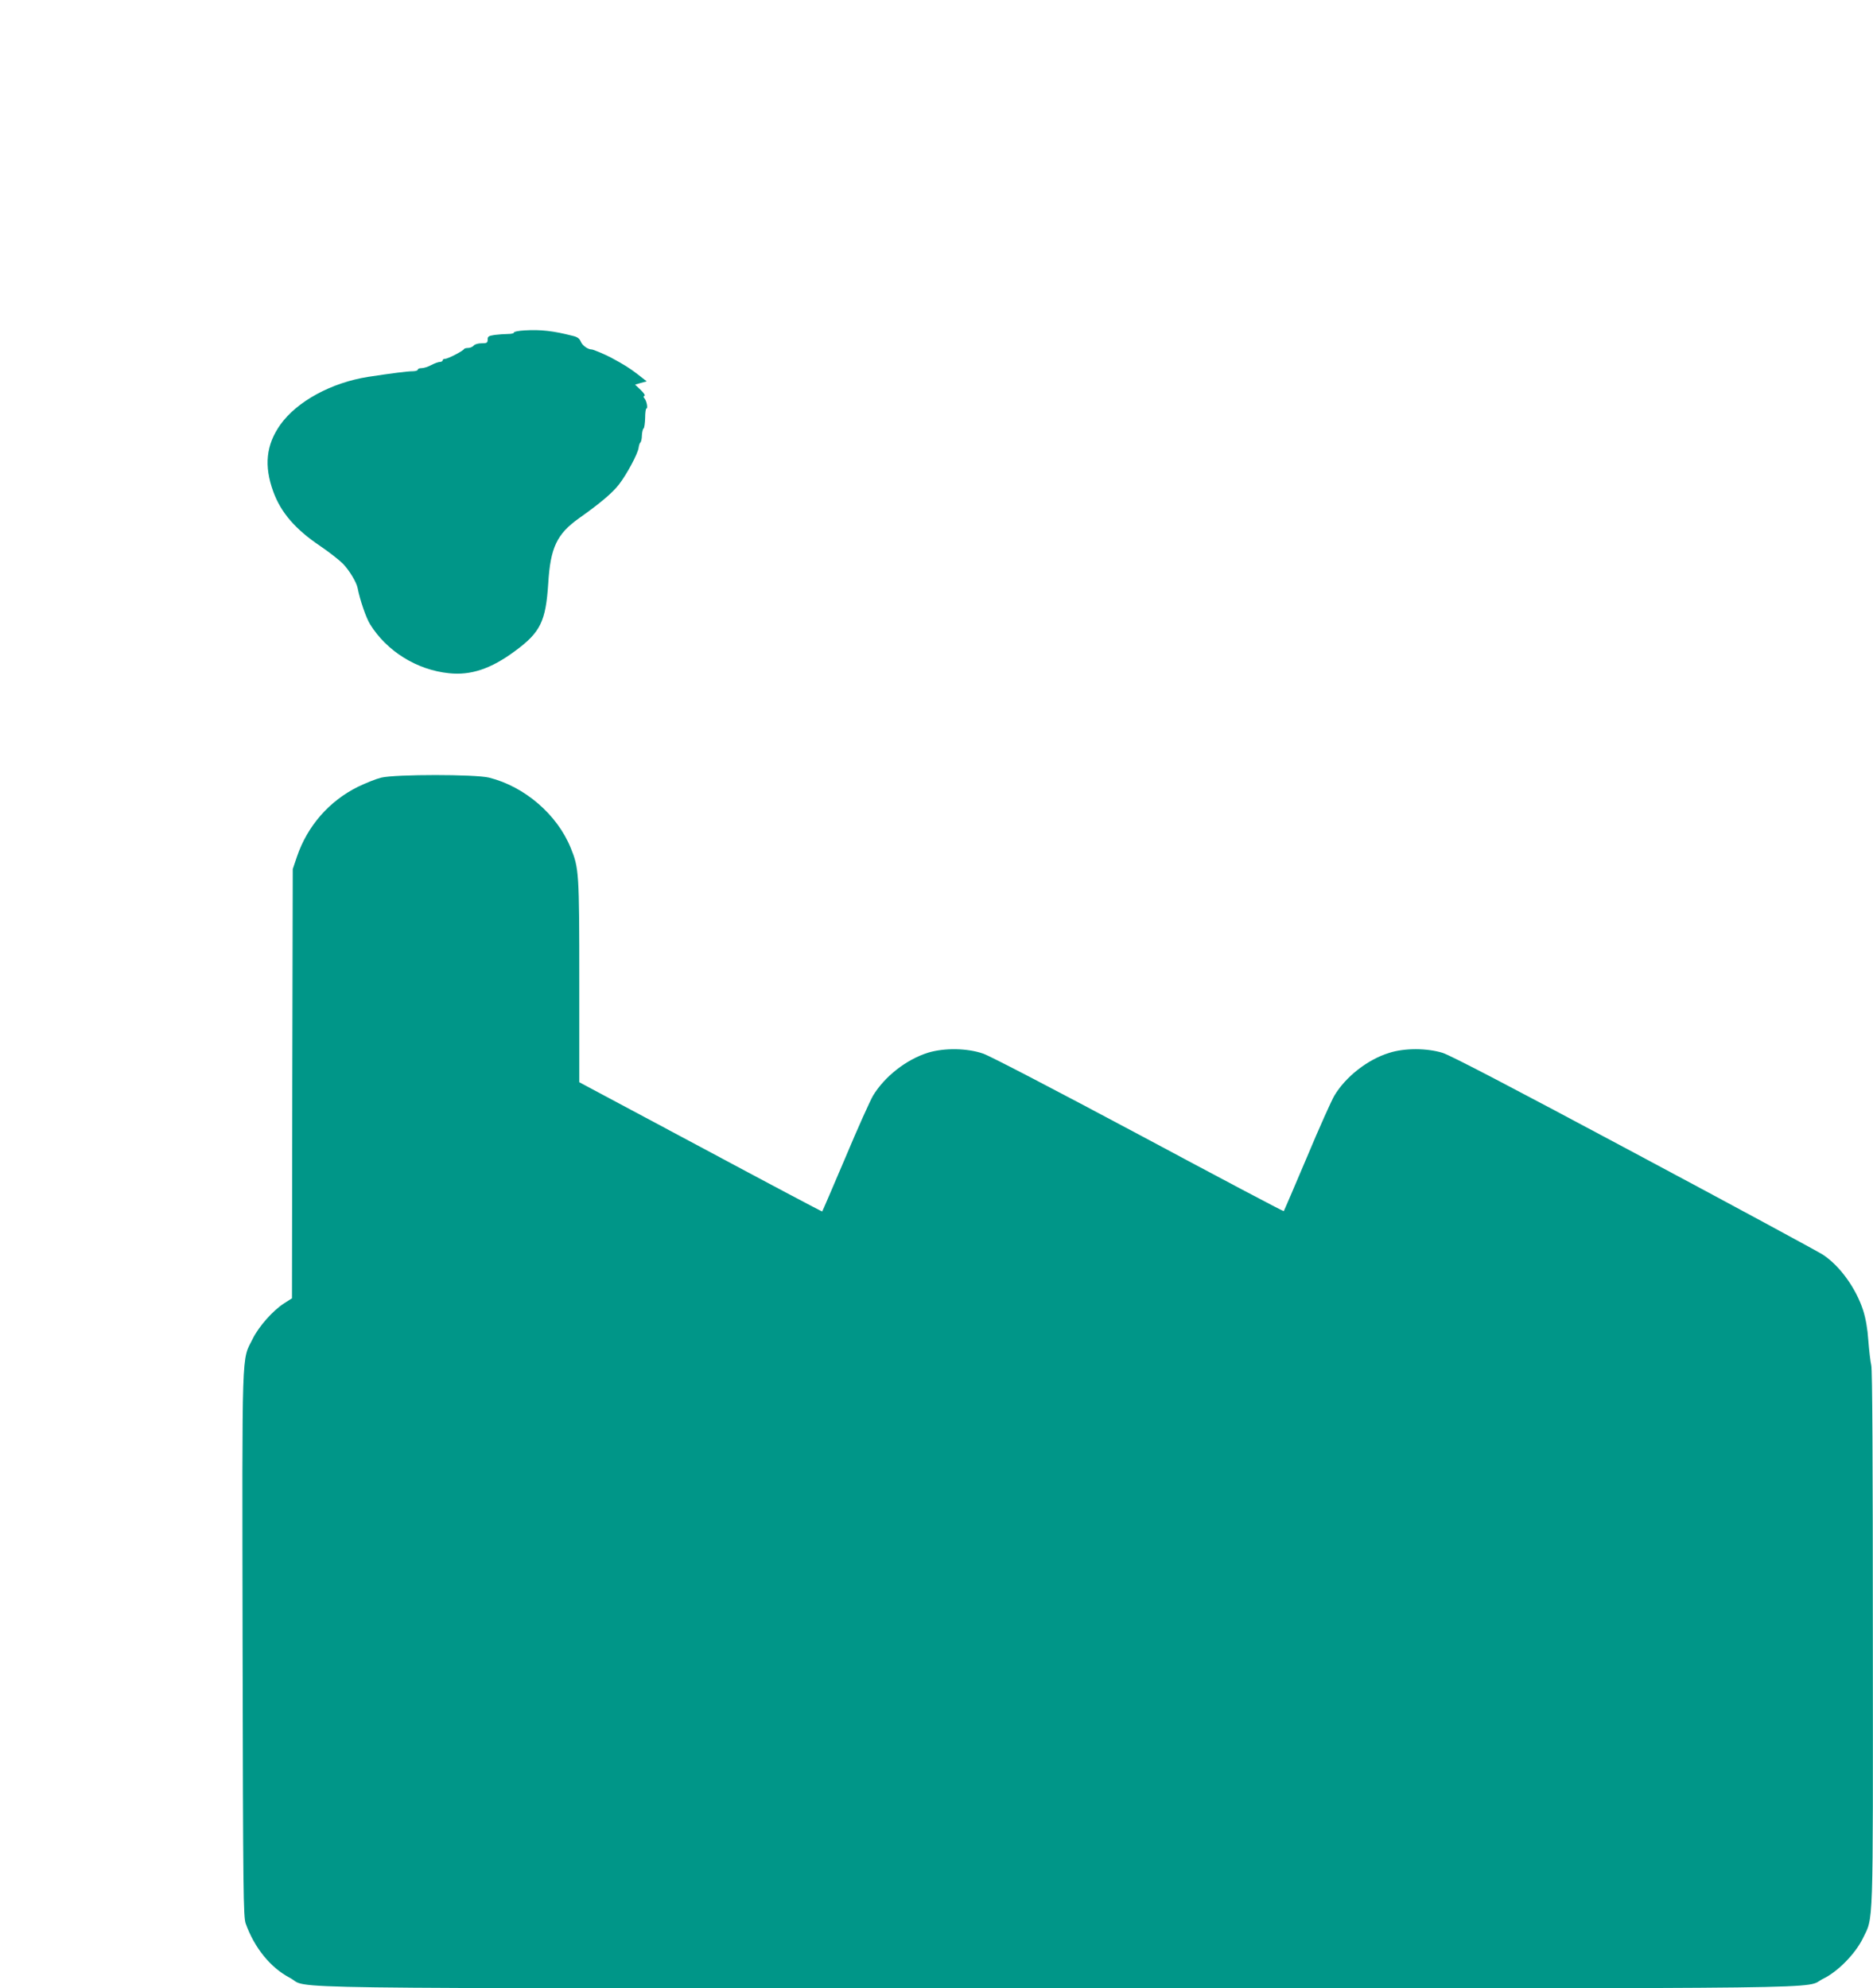 <?xml version="1.0" standalone="no"?>
<!DOCTYPE svg PUBLIC "-//W3C//DTD SVG 20010904//EN"
 "http://www.w3.org/TR/2001/REC-SVG-20010904/DTD/svg10.dtd">
<svg version="1.0" xmlns="http://www.w3.org/2000/svg"
 width="1206pt" height="1280pt" viewBox="0 0 1206 1280"
 preserveAspectRatio="xMidYMid meet">
<g transform="translate(0,1280) scale(0.1,-0.1)"
fill="#009688" stroke="none">
<path d="M3378 10673 c-38 -2 -68 -8 -68 -13 0 -6 -17 -10 -39 -10 -21 0 -59
-3 -85 -6 -40 -6 -46 -10 -46 -30 0 -21 -5 -24 -39 -24 -22 0 -44 -6 -51 -15
-7 -8 -23 -15 -35 -15 -13 0 -25 -3 -27 -7 -5 -12 -104 -63 -122 -63 -9 0 -16
-4 -16 -10 0 -5 -8 -10 -18 -10 -9 0 -34 -9 -55 -20 -20 -11 -48 -20 -62 -20
-14 0 -25 -4 -25 -10 0 -5 -15 -10 -32 -10 -35 0 -135 -13 -287 -36 -237 -37
-459 -158 -566 -308 -92 -130 -106 -265 -45 -432 49 -134 142 -242 303 -350
56 -38 121 -89 145 -113 41 -42 88 -120 95 -158 14 -73 54 -191 80 -232 107
-173 301 -294 508 -315 140 -15 270 28 424 142 165 121 199 191 215 436 14
232 56 319 200 421 133 94 215 163 256 217 51 66 122 199 126 236 2 15 7 30
11 33 5 4 10 24 10 45 1 22 6 42 11 46 5 3 9 34 10 67 0 34 4 61 8 61 11 0 2
48 -12 65 -8 9 -8 14 0 17 6 2 -5 19 -25 38 l-36 34 38 11 37 10 -59 46 c-52
40 -89 63 -171 107 -35 19 -114 52 -123 52 -25 0 -61 25 -71 50 -9 21 -22 31
-53 38 -125 32 -204 41 -309 35z"/>
<path d="M2455 7794 c-33 -8 -100 -35 -150 -59 -186 -92 -326 -253 -393 -450
l-27 -80 -3 -1382 -2 -1381 -50 -32 c-72 -46 -163 -148 -203 -229 -72 -144
-68 -19 -65 -1966 3 -1614 5 -1754 20 -1798 56 -156 159 -284 285 -350 139
-73 -319 -67 4943 -67 5233 0 4791 -6 4930 62 93 45 205 159 254 258 70 143
66 30 65 1930 0 1129 -3 1730 -10 1760 -6 25 -14 97 -19 160 -5 76 -17 142
-33 193 -46 143 -150 288 -260 360 -29 19 -574 314 -1213 655 -789 422 -1184
628 -1235 644 -101 31 -244 32 -344 0 -138 -42 -280 -153 -353 -275 -18 -30
-98 -208 -177 -397 -80 -189 -147 -345 -149 -347 -2 -3 -421 219 -931 492
-532 284 -960 507 -1004 522 -103 36 -251 38 -356 6 -140 -44 -279 -153 -354
-277 -18 -31 -99 -210 -178 -399 -80 -188 -147 -344 -149 -346 -1 -2 -354 185
-783 415 l-781 417 0 649 c0 700 -2 729 -55 859 -87 215 -297 396 -526 453
-89 22 -602 22 -694 0z"/>
</g>
</svg>
